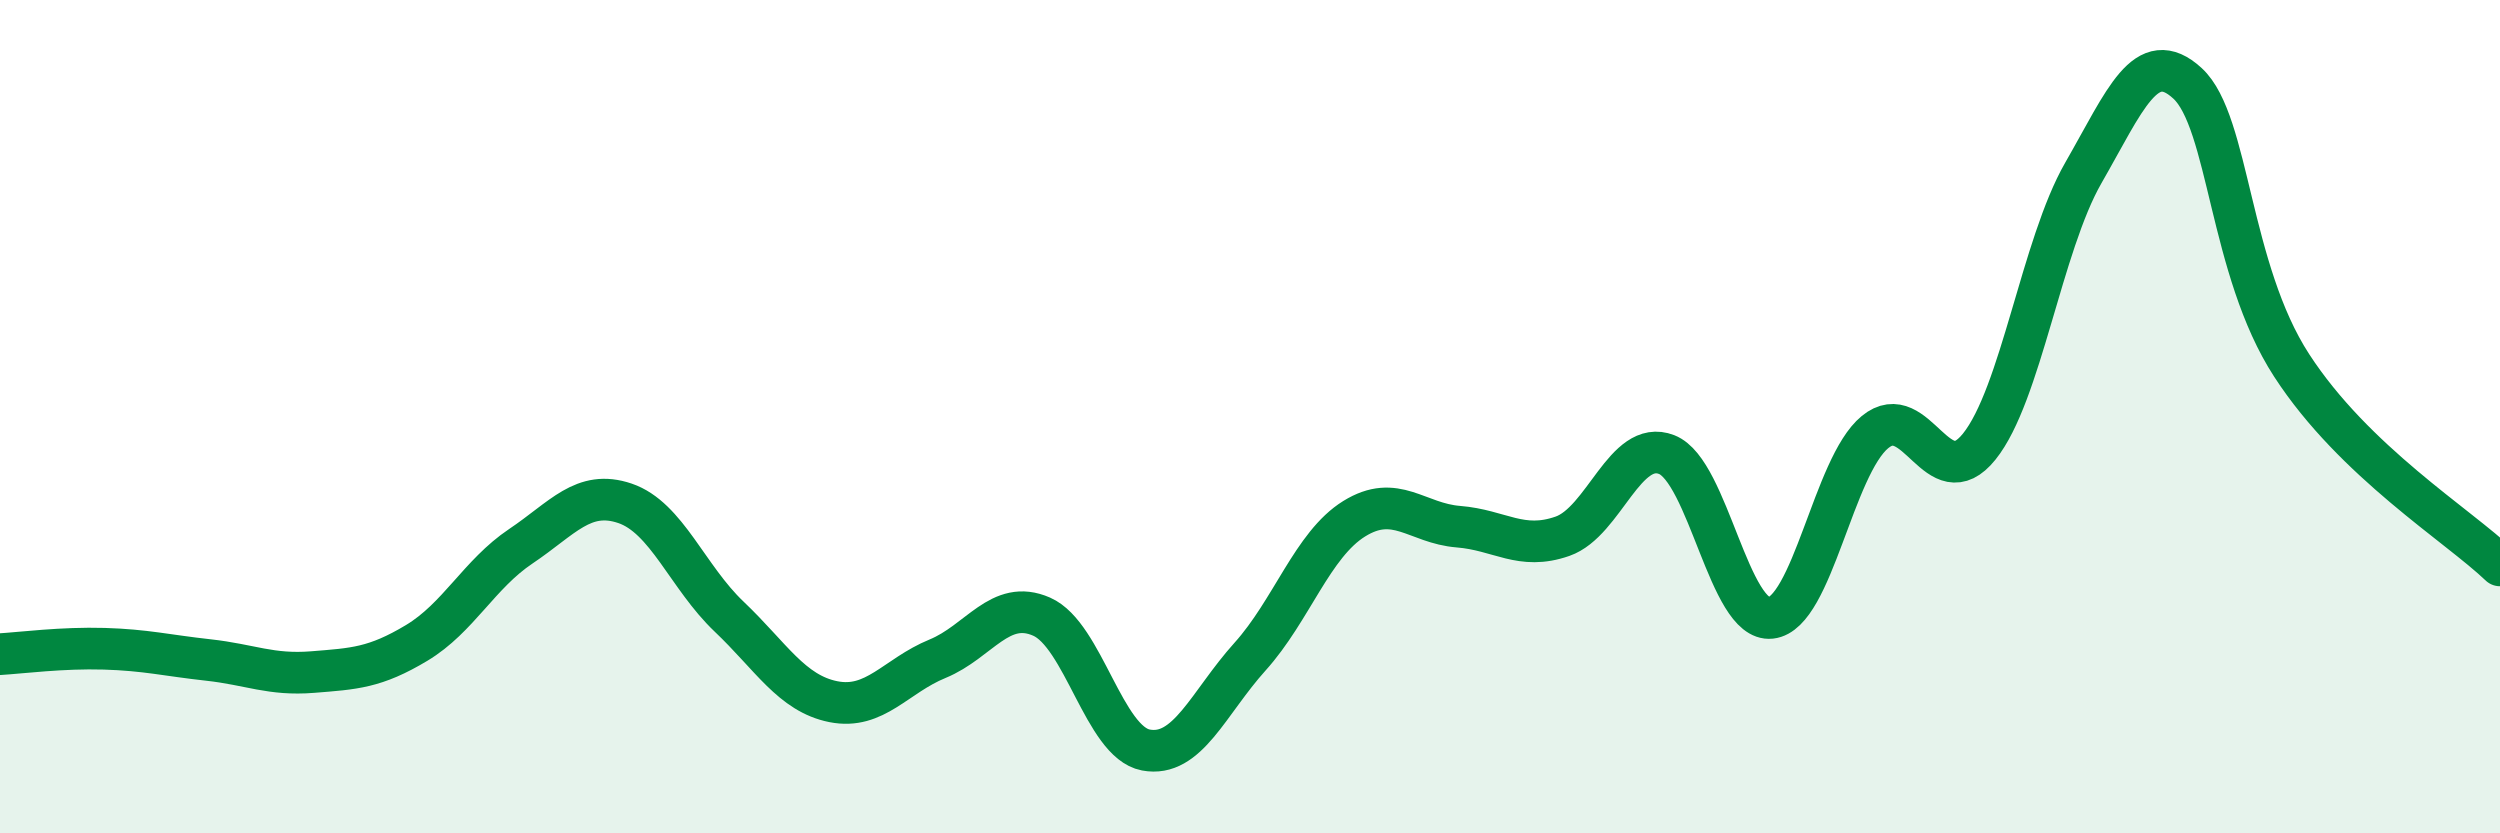 
    <svg width="60" height="20" viewBox="0 0 60 20" xmlns="http://www.w3.org/2000/svg">
      <path
        d="M 0,15.7 C 0.5,15.67 1.5,15.54 2.5,15.57 C 3.5,15.6 4,15.73 5,15.84 C 6,15.95 6.5,16.21 7.5,16.13 C 8.5,16.05 9,16.03 10,15.43 C 11,14.83 11.5,13.78 12.5,13.11 C 13.5,12.44 14,11.74 15,12.08 C 16,12.42 16.5,13.85 17.5,14.8 C 18.5,15.75 19,16.64 20,16.84 C 21,17.04 21.5,16.22 22.5,15.81 C 23.5,15.4 24,14.36 25,14.8 C 26,15.24 26.5,17.81 27.5,18 C 28.5,18.19 29,16.87 30,15.76 C 31,14.65 31.5,13.07 32.5,12.45 C 33.5,11.83 34,12.56 35,12.64 C 36,12.72 36.5,13.22 37.5,12.87 C 38.5,12.52 39,10.52 40,10.91 C 41,11.3 41.5,14.94 42.5,14.83 C 43.5,14.72 44,11.19 45,10.37 C 46,9.55 46.5,11.96 47.5,10.72 C 48.5,9.48 49,5.89 50,4.15 C 51,2.41 51.5,1.08 52.5,2 C 53.5,2.92 53.5,6.46 55,8.77 C 56.5,11.08 59,12.61 60,13.57L60 20L0 20Z"
        fill="#008740"
        opacity="0.1"
        stroke-linecap="round"
        stroke-linejoin="round"
      />
      <path
        d="M 0,15.7 C 0.5,15.67 1.5,15.54 2.5,15.57 C 3.5,15.6 4,15.73 5,15.84 C 6,15.95 6.5,16.21 7.5,16.13 C 8.5,16.05 9,16.03 10,15.43 C 11,14.83 11.5,13.78 12.5,13.11 C 13.5,12.44 14,11.74 15,12.08 C 16,12.42 16.5,13.85 17.5,14.8 C 18.5,15.75 19,16.64 20,16.84 C 21,17.04 21.5,16.22 22.5,15.81 C 23.5,15.4 24,14.36 25,14.8 C 26,15.24 26.5,17.81 27.5,18 C 28.5,18.19 29,16.87 30,15.76 C 31,14.65 31.5,13.07 32.5,12.45 C 33.5,11.83 34,12.56 35,12.64 C 36,12.72 36.5,13.22 37.5,12.87 C 38.5,12.52 39,10.52 40,10.91 C 41,11.3 41.5,14.94 42.5,14.83 C 43.5,14.72 44,11.19 45,10.37 C 46,9.55 46.5,11.96 47.5,10.72 C 48.5,9.48 49,5.89 50,4.15 C 51,2.41 51.5,1.08 52.5,2 C 53.5,2.92 53.5,6.46 55,8.77 C 56.5,11.08 59,12.61 60,13.57"
        stroke="#008740"
        stroke-width="1"
        fill="none"
        stroke-linecap="round"
        stroke-linejoin="round"
      />
    </svg>
  